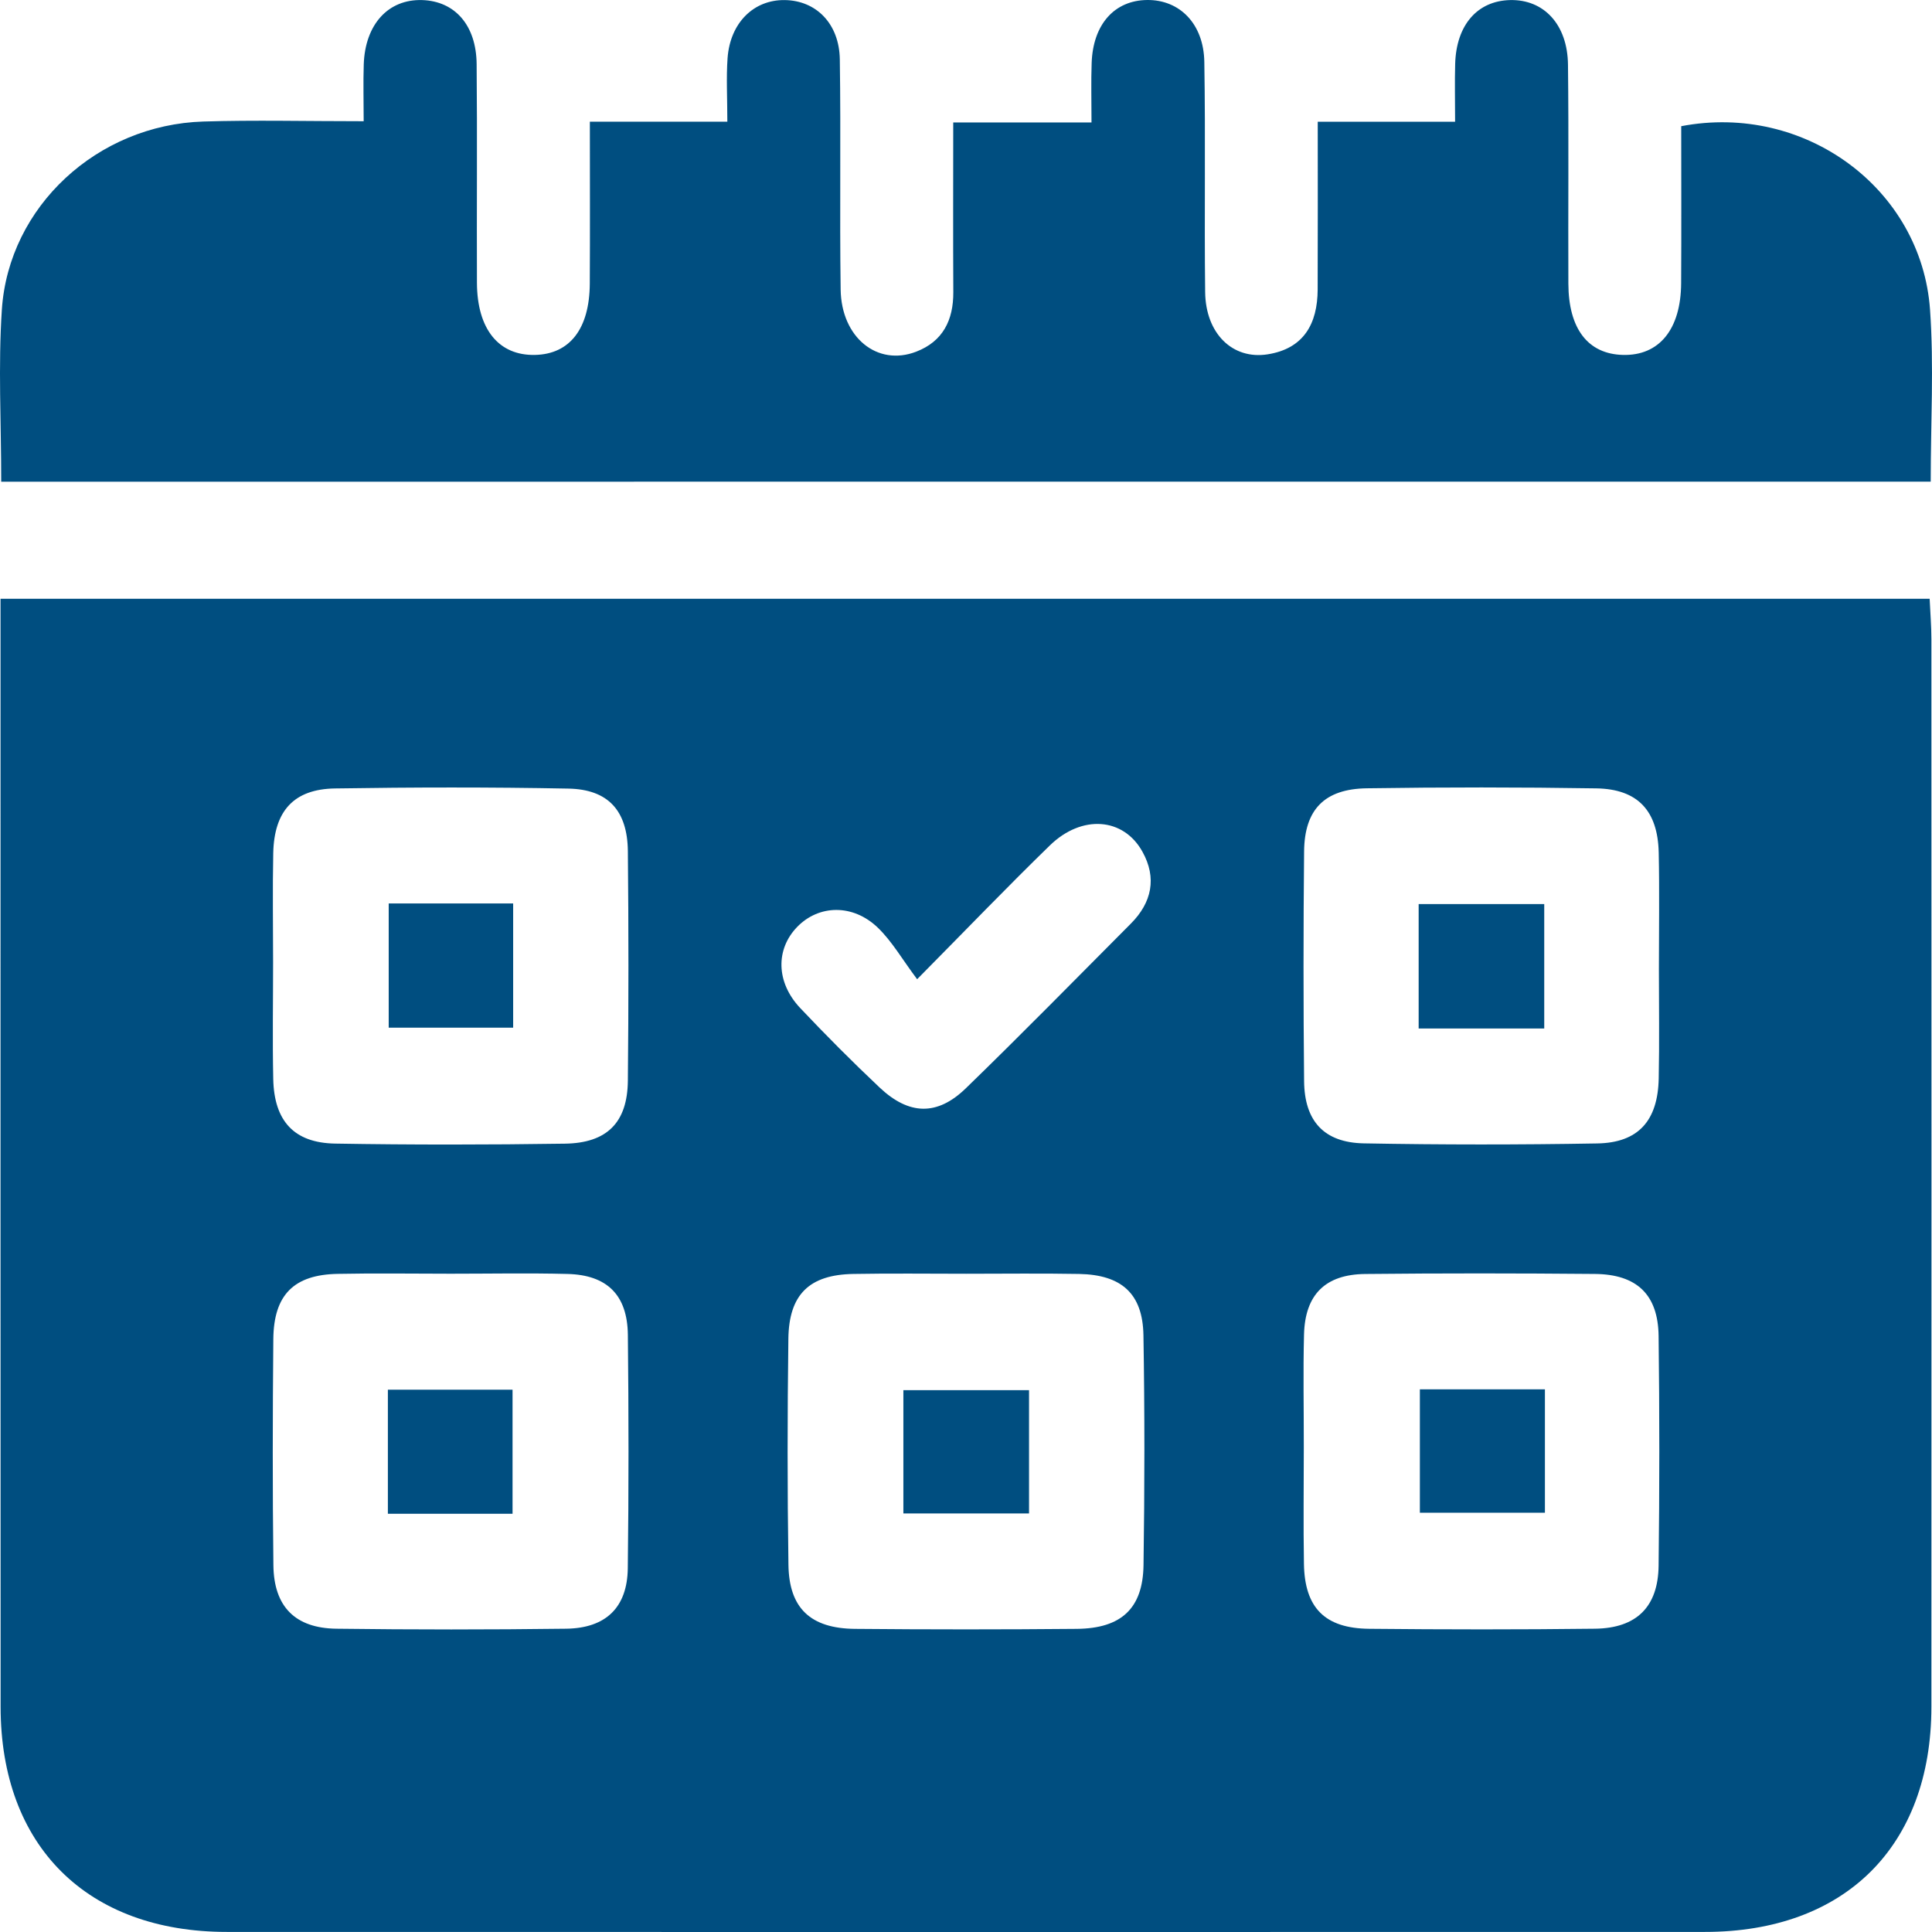 <?xml version="1.0" encoding="UTF-8"?>
<svg xmlns="http://www.w3.org/2000/svg" width="51" height="51" viewBox="0 0 51 51" fill="none">
  <path d="M50.938 15.806C33.941 15.806 17.062 15.806 0.014 15.806C0.014 16.225 0.014 16.549 0.014 16.872C0.014 26.267 0.012 35.663 0.016 45.058C0.018 48.729 2.299 50.998 5.99 50.998C18.995 51.001 32.002 51.001 45.007 50.998C48.704 50.998 50.982 48.735 50.984 45.058C50.988 35.663 50.986 26.267 50.984 16.872C50.984 16.525 50.954 16.177 50.938 15.806ZM7.213 22.518C7.237 21.406 7.758 20.829 8.845 20.813C10.898 20.781 12.953 20.777 15.005 20.817C16.053 20.837 16.562 21.398 16.574 22.466C16.594 24.488 16.594 26.51 16.574 28.53C16.562 29.628 16.029 30.174 14.91 30.19C12.889 30.22 10.868 30.222 8.849 30.188C7.762 30.17 7.237 29.592 7.213 28.485C7.191 27.457 7.209 26.431 7.209 25.403C7.209 24.44 7.193 23.478 7.213 22.518ZM16.572 41.402C16.558 42.43 15.997 42.98 14.944 42.994C12.923 43.02 10.902 43.02 8.881 42.994C7.792 42.98 7.229 42.412 7.217 41.318C7.193 39.33 7.197 37.34 7.215 35.352C7.225 34.18 7.758 33.648 8.915 33.627C9.909 33.607 10.902 33.623 11.896 33.623C12.923 33.623 13.95 33.603 14.976 33.629C16.025 33.654 16.562 34.184 16.574 35.236C16.596 37.292 16.598 39.348 16.572 41.402ZM30.186 41.314C30.17 42.458 29.601 42.986 28.426 42.998C26.473 43.016 24.518 43.016 22.565 42.998C21.396 42.986 20.829 42.452 20.813 41.308C20.783 39.32 20.785 37.332 20.811 35.344C20.825 34.17 21.364 33.65 22.523 33.629C23.517 33.611 24.51 33.624 25.504 33.624C26.497 33.624 27.491 33.611 28.484 33.629C29.609 33.65 30.166 34.15 30.184 35.25C30.218 37.27 30.216 39.292 30.186 41.314ZM29.852 24.381C28.404 25.835 26.969 27.299 25.496 28.728C24.741 29.461 23.997 29.439 23.222 28.71C22.499 28.028 21.799 27.325 21.118 26.604C20.483 25.927 20.473 25.056 21.044 24.468C21.613 23.881 22.513 23.855 23.172 24.488C23.549 24.851 23.817 25.325 24.21 25.849C25.534 24.51 26.605 23.395 27.714 22.317C28.558 21.496 29.657 21.58 30.157 22.482C30.543 23.175 30.405 23.825 29.852 24.381ZM34.425 22.476C34.435 21.37 34.963 20.825 36.08 20.809C38.1 20.779 40.121 20.779 42.14 20.811C43.231 20.829 43.761 21.4 43.786 22.504C43.808 23.53 43.791 24.558 43.791 25.586C43.791 26.546 43.806 27.508 43.786 28.469C43.763 29.586 43.247 30.166 42.162 30.184C40.109 30.22 38.055 30.22 36.002 30.182C34.955 30.162 34.435 29.598 34.425 28.54C34.405 26.52 34.405 24.498 34.425 22.476ZM43.783 41.332C43.769 42.418 43.201 42.98 42.104 42.994C40.117 43.018 38.128 43.016 36.141 42.996C34.975 42.984 34.441 42.444 34.421 41.288C34.403 40.261 34.417 39.233 34.417 38.207C34.419 37.212 34.397 36.216 34.423 35.224C34.451 34.178 34.981 33.642 36.036 33.63C38.057 33.609 40.077 33.611 42.098 33.629C43.209 33.638 43.769 34.174 43.783 35.266C43.808 37.288 43.808 39.31 43.783 41.332ZM0.032 12.716C0.032 11.15 -0.05 9.654 0.049 8.172C0.231 5.449 2.57 3.295 5.367 3.208C6.723 3.166 8.081 3.2 9.6 3.2C9.6 2.662 9.586 2.182 9.602 1.701C9.638 0.64 10.251 -0.026 11.145 0.002C12.007 0.03 12.572 0.663 12.582 1.691C12.6 3.616 12.582 5.542 12.59 7.467C12.596 8.694 13.168 9.391 14.125 9.369C15.041 9.348 15.561 8.68 15.569 7.491C15.577 6.104 15.571 4.716 15.571 3.212C16.797 3.212 17.938 3.212 19.2 3.212C19.2 2.574 19.169 2.052 19.206 1.534C19.274 0.602 19.895 -0.008 20.713 0.002C21.542 0.012 22.155 0.622 22.169 1.568C22.199 3.592 22.163 5.618 22.191 7.642C22.209 8.911 23.16 9.678 24.184 9.284C24.89 9.013 25.169 8.451 25.165 7.712C25.157 6.256 25.163 4.801 25.163 3.233C26.388 3.233 27.529 3.233 28.813 3.233C28.813 2.636 28.799 2.148 28.817 1.662C28.852 0.642 29.42 0.008 30.284 7.40784e-05C31.14 -0.008 31.775 0.628 31.791 1.634C31.825 3.658 31.789 5.684 31.813 7.708C31.825 8.804 32.536 9.501 33.465 9.353C34.417 9.202 34.779 8.545 34.783 7.644C34.789 6.194 34.785 4.744 34.785 3.213C36.024 3.213 37.141 3.213 38.411 3.213C38.411 2.65 38.399 2.166 38.413 1.683C38.443 0.659 38.998 0.024 39.86 0.002C40.754 -0.02 41.38 0.646 41.391 1.711C41.413 3.636 41.393 5.562 41.401 7.487C41.405 8.682 41.921 9.345 42.839 9.369C43.797 9.395 44.372 8.696 44.378 7.473C44.386 6.086 44.38 4.7 44.38 3.331C47.641 2.707 50.719 4.977 50.948 8.172C51.053 9.654 50.966 11.15 50.966 12.714C33.995 12.716 17.068 12.716 0.032 12.716ZM13.546 27.128C12.467 27.128 11.402 27.128 10.261 27.128C10.261 26.054 10.261 24.986 10.261 23.849C11.346 23.849 12.417 23.849 13.546 23.849C13.546 24.947 13.546 25.992 13.546 27.128ZM40.764 27.15C39.647 27.15 38.574 27.15 37.449 27.15C37.449 26.046 37.449 24.998 37.449 23.865C38.536 23.865 39.603 23.865 40.764 23.865C40.764 24.986 40.764 26.036 40.764 27.15ZM23.847 36.697C24.918 36.697 25.983 36.697 27.164 36.697C27.164 37.794 27.164 38.838 27.164 39.952C26.045 39.952 24.98 39.952 23.847 39.952C23.847 38.876 23.847 37.832 23.847 36.697ZM10.239 36.684C11.328 36.684 12.395 36.684 13.53 36.684C13.53 37.76 13.53 38.83 13.53 39.96C12.449 39.96 11.406 39.96 10.239 39.96C10.239 38.852 10.239 37.808 10.239 36.684ZM37.481 36.675C38.552 36.675 39.621 36.675 40.782 36.675C40.782 37.804 40.782 38.824 40.782 39.932C39.699 39.932 38.632 39.932 37.481 39.932C37.481 38.88 37.481 37.812 37.481 36.675Z" fill="#004E80"></path>
</svg>
